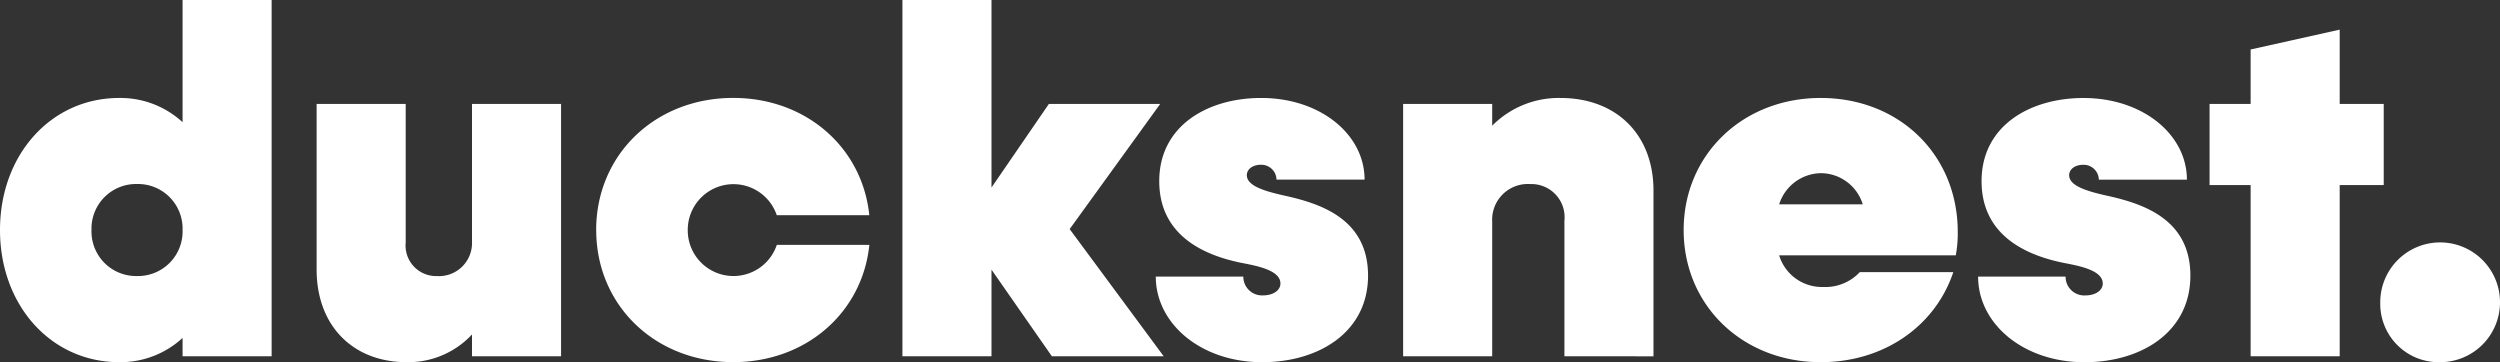 <?xml version="1.0" encoding="UTF-8"?>
<svg xmlns="http://www.w3.org/2000/svg" xmlns:xlink="http://www.w3.org/1999/xlink" id="Group_15" data-name="Group 15" width="214.104" height="31.017" viewBox="0 0 214.104 31.017">
  <rect x="0" y="0" width="214.104" height="31.017" fill="#333333" stroke="none"/>
  <defs>
    <clipPath id="clip-path">
      <rect id="Rectangle_1" data-name="Rectangle 1" width="214.104" height="31.017" transform="translate(0 0)" fill="#fff"></rect>
    </clipPath>
  </defs>
  <g id="Group_1" data-name="Group 1" clip-path="url(#clip-path)">
    <path id="Path_1" data-name="Path 1" d="M23.263,0V30.509H15.636V28.941a7.847,7.847,0,0,1-5.424,2.076C4.365,31.017,0,26.145,0,19.7S4.365,8.39,10.212,8.39a7.852,7.852,0,0,1,5.424,2.076V0ZM15.636,19.7a3.82,3.82,0,0,0-3.9-3.941,3.821,3.821,0,0,0-3.9,3.941,3.82,3.82,0,0,0,3.9,3.94,3.819,3.819,0,0,0,3.9-3.94" fill="#fff"></path>
    <path id="Path_2" data-name="Path 2" d="M48.05,8.9v21.61H40.423V28.644a7.458,7.458,0,0,1-5.594,2.373c-4.618,0-7.712-3.136-7.712-7.924V8.9h7.628V20.762a2.618,2.618,0,0,0,2.669,2.882,2.836,2.836,0,0,0,3.009-2.966V8.9Z" fill="#fff"></path>
    <path id="Path_3" data-name="Path 3" d="M51.057,19.7c0-6.441,5.042-11.314,11.738-11.314,6.229,0,11.059,4.237,11.653,10.043H66.524A3.916,3.916,0,0,0,58.9,19.7a3.916,3.916,0,0,0,7.628,1.271h7.924c-.594,5.805-5.424,10.042-11.653,10.042-6.7,0-11.738-4.872-11.738-11.313" fill="#fff"></path>
    <path id="Path_4" data-name="Path 4" d="M90.082,30.509l-5.169-7.416v7.416H77.285V0h7.628V16.06L89.828,8.9h9.534l-7.755,10.72,8.052,10.89Z" fill="#fff"></path>
    <path id="Path_5" data-name="Path 5" d="M98.98,23.687h7.5a1.6,1.6,0,0,0,1.695,1.61c.848,0,1.483-.423,1.483-1.017,0-1.1-1.864-1.483-3.178-1.737-3.305-.636-7.2-2.331-7.2-7.034,0-4.746,4.152-7.119,8.729-7.119,5.085,0,8.856,3.136,8.856,6.992h-7.543a1.3,1.3,0,0,0-1.356-1.271c-.677,0-1.186.381-1.186.889,0,.89,1.4,1.356,3.348,1.78,3.008.678,7.034,1.992,7.034,6.823s-4.2,7.415-9.069,7.415c-5.254,0-9.11-3.306-9.11-7.331" fill="#fff"></path>
    <path id="Path_6" data-name="Path 6" d="M141.607,16.314v14.2H133.98V18.9a2.841,2.841,0,0,0-2.924-3.136,3.058,3.058,0,0,0-3.262,3.221V30.509h-7.628V8.9h7.628v1.864a8.021,8.021,0,0,1,5.847-2.373c4.788,0,7.966,3.136,7.966,7.924" fill="#fff"></path>
    <path id="Path_7" data-name="Path 7" d="M167.5,21.865H152.368a3.828,3.828,0,0,0,3.771,2.712,4.024,4.024,0,0,0,3.136-1.272h8.009c-1.525,4.577-5.891,7.712-11.356,7.712-6.7,0-11.737-4.872-11.737-11.313S149.232,8.39,155.928,8.39s11.737,4.83,11.737,11.483a10.27,10.27,0,0,1-.169,1.992M152.368,17.5h7.161a3.77,3.77,0,0,0-3.6-2.669,3.815,3.815,0,0,0-3.56,2.669" fill="#fff"></path>
    <path id="Path_8" data-name="Path 8" d="M169.4,23.687h7.5A1.6,1.6,0,0,0,178.6,25.3c.848,0,1.484-.423,1.484-1.017,0-1.1-1.866-1.483-3.179-1.737-3.305-.636-7.2-2.331-7.2-7.034,0-4.746,4.152-7.119,8.728-7.119,5.085,0,8.857,3.136,8.857,6.992h-7.542a1.3,1.3,0,0,0-1.357-1.271c-.677,0-1.186.381-1.186.889,0,.89,1.4,1.356,3.348,1.78,3.008.678,7.034,1.992,7.034,6.823s-4.2,7.415-9.069,7.415c-5.254,0-9.11-3.306-9.11-7.331" fill="#fff"></path>
    <path id="Path_9" data-name="Path 9" d="M204.146,15.848h-3.771V30.509h-7.627V15.848h-3.517V8.9h3.517V4.238l7.627-1.7V8.9h3.771Z" fill="#fff"></path>
    <path id="Path_10" data-name="Path 10" d="M203.849,25.933a5.128,5.128,0,1,1,5.127,5.084,5,5,0,0,1-5.127-5.084" fill="#fff"></path>
  </g>
</svg>
